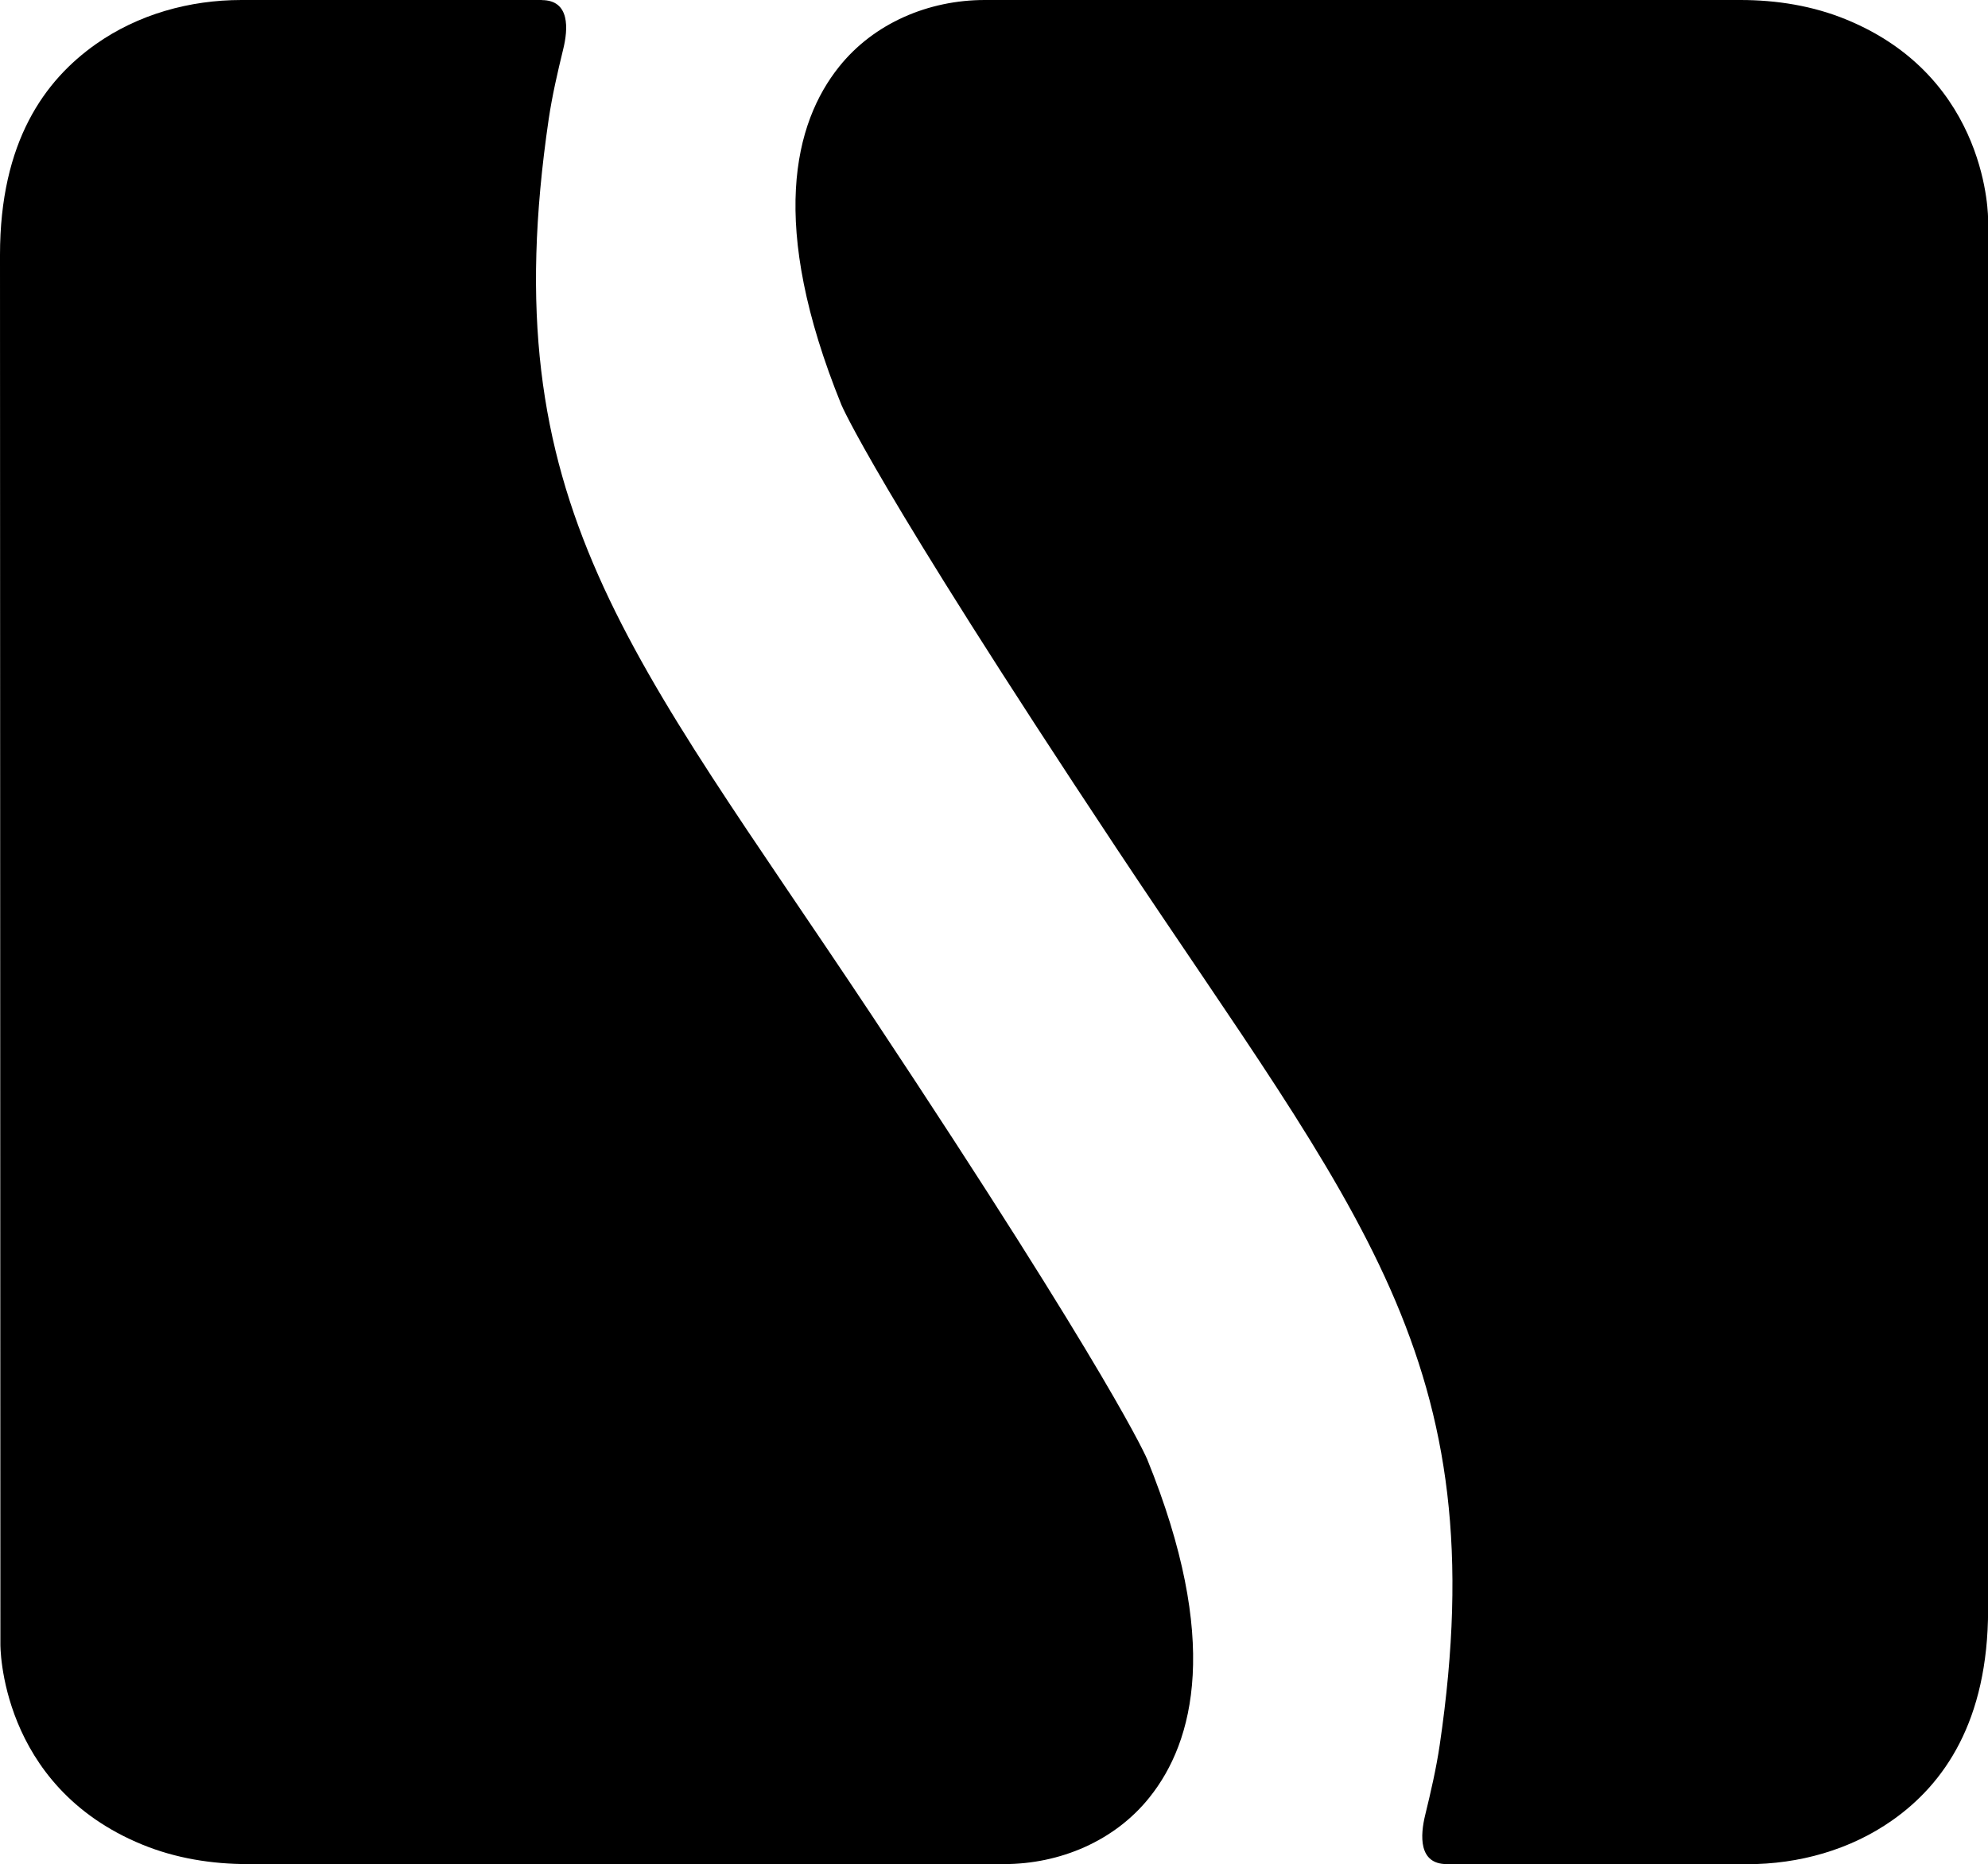 <?xml version="1.0" encoding="UTF-8"?><svg id="Layer_1" xmlns="http://www.w3.org/2000/svg" viewBox="0 0 200 187.54"><path d="M54.51,0h-30.22c-5.22,0-10.4,1.44-14.66,4.45C4.51,8.07,0,14.23,0,25.64c0,22.97.04,139.77.04,139.77,0,0-.17,14.25,14.28,20.16,3.36,1.38,7,1.96,10.64,1.96h76.03c5.64,0,11.15-2.32,14.66-6.72,4.5-5.63,7.15-15.82-.24-34.01,0,0-3.25-7.81-27.66-44.59C63.33,65.44,49.5,50.77,55.2,11.99c.35-2.36.89-4.7,1.46-7.04C57.16,2.92,57.36.01,54.5.01h.02Z"/><path d="M145.54,187.54h30.22c5.22,0,10.4-1.44,14.66-4.45,5.12-3.62,9.59-9.89,9.59-21.19V22.12s.17-14.25-14.28-20.16c-3.36-1.38-7-1.96-10.64-1.96h-76.02c-5.64,0-11.15,2.32-14.66,6.72-4.5,5.63-7.15,15.82.24,34.01,0,0,3.25,7.81,27.66,44.59,24.41,36.78,38.24,51.45,32.53,90.23-.35,2.36-.89,4.7-1.46,7.04-.5,2.04-.69,4.94,2.17,4.94v.02Z"/></svg>